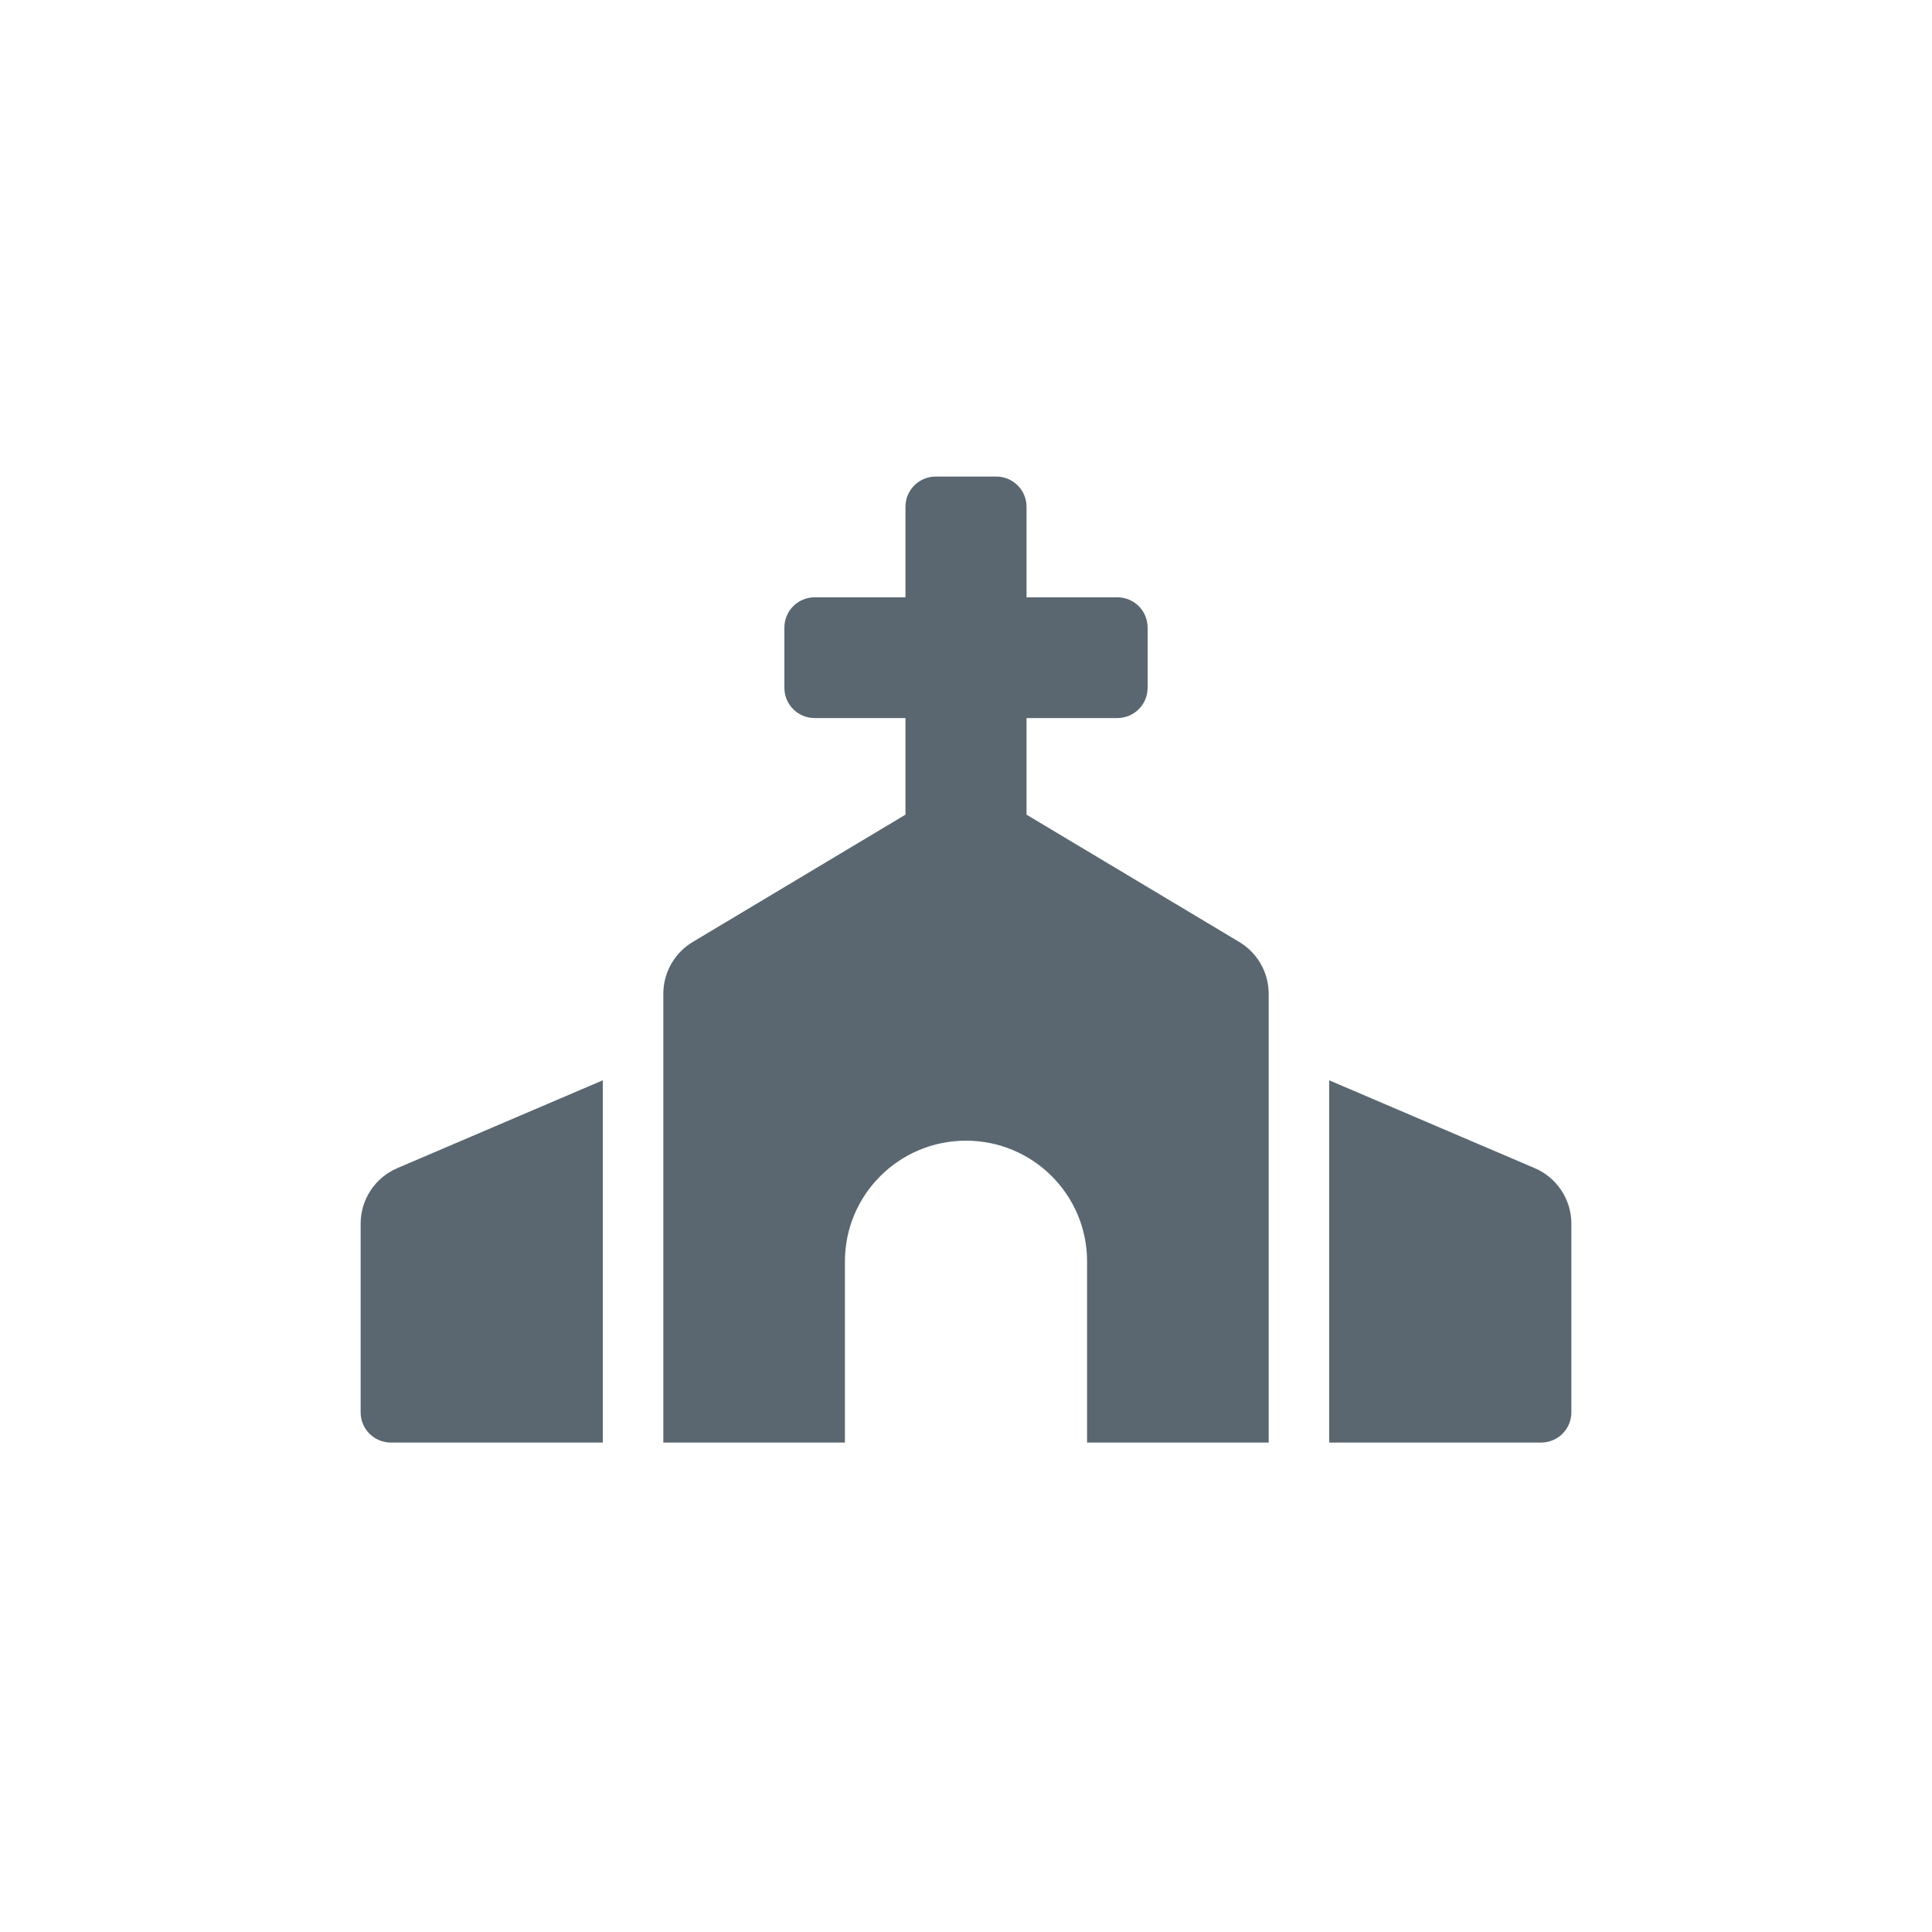 <svg width="150" height="150" viewBox="0 0 150 150" fill="none" xmlns="http://www.w3.org/2000/svg">
<path d="M95.704 73.993L95.704 73.993C96.819 74.659 97.5 75.86 97.5 77.154V111H85.4V97.938C85.4 92.204 80.742 87.562 75 87.562C69.258 87.562 64.6 92.204 64.6 97.938V111H52.5V77.154C52.5 77.154 52.5 77.154 52.5 77.154C52.5 76.518 52.665 75.892 52.98 75.338C53.294 74.784 53.748 74.321 54.296 73.993L54.296 73.993L70.814 64.108L71.3 63.817V63.25V55.75V54.75H70.3H63.25C62.501 54.75 61.9 54.146 61.9 53.406V48.719C61.9 47.979 62.501 47.375 63.25 47.375H70.3H71.3V46.375V39.344C71.3 38.604 71.901 38 72.65 38H77.35C78.099 38 78.7 38.604 78.7 39.344V46.375V47.375H79.7H86.75C87.499 47.375 88.1 47.979 88.1 48.719V53.406C88.1 54.146 87.499 54.75 86.75 54.75H79.7H78.7V55.75V63.25V63.817L79.186 64.108L95.704 73.993ZM29 109.656V95.002C29 95.002 29 95.002 29 95.002C29 94.281 29.212 93.575 29.61 92.973C30.009 92.37 30.576 91.897 31.241 91.612L45.8 85.39V111H30.35C29.601 111 29 110.396 29 109.656ZM119.65 111H104.2V85.39L118.758 91.612C120.119 92.194 121 93.529 121 95.002V109.656C121 110.396 120.399 111 119.65 111Z" fill="#5A6771" stroke="#5A6771" stroke-width="2"/>
</svg>
